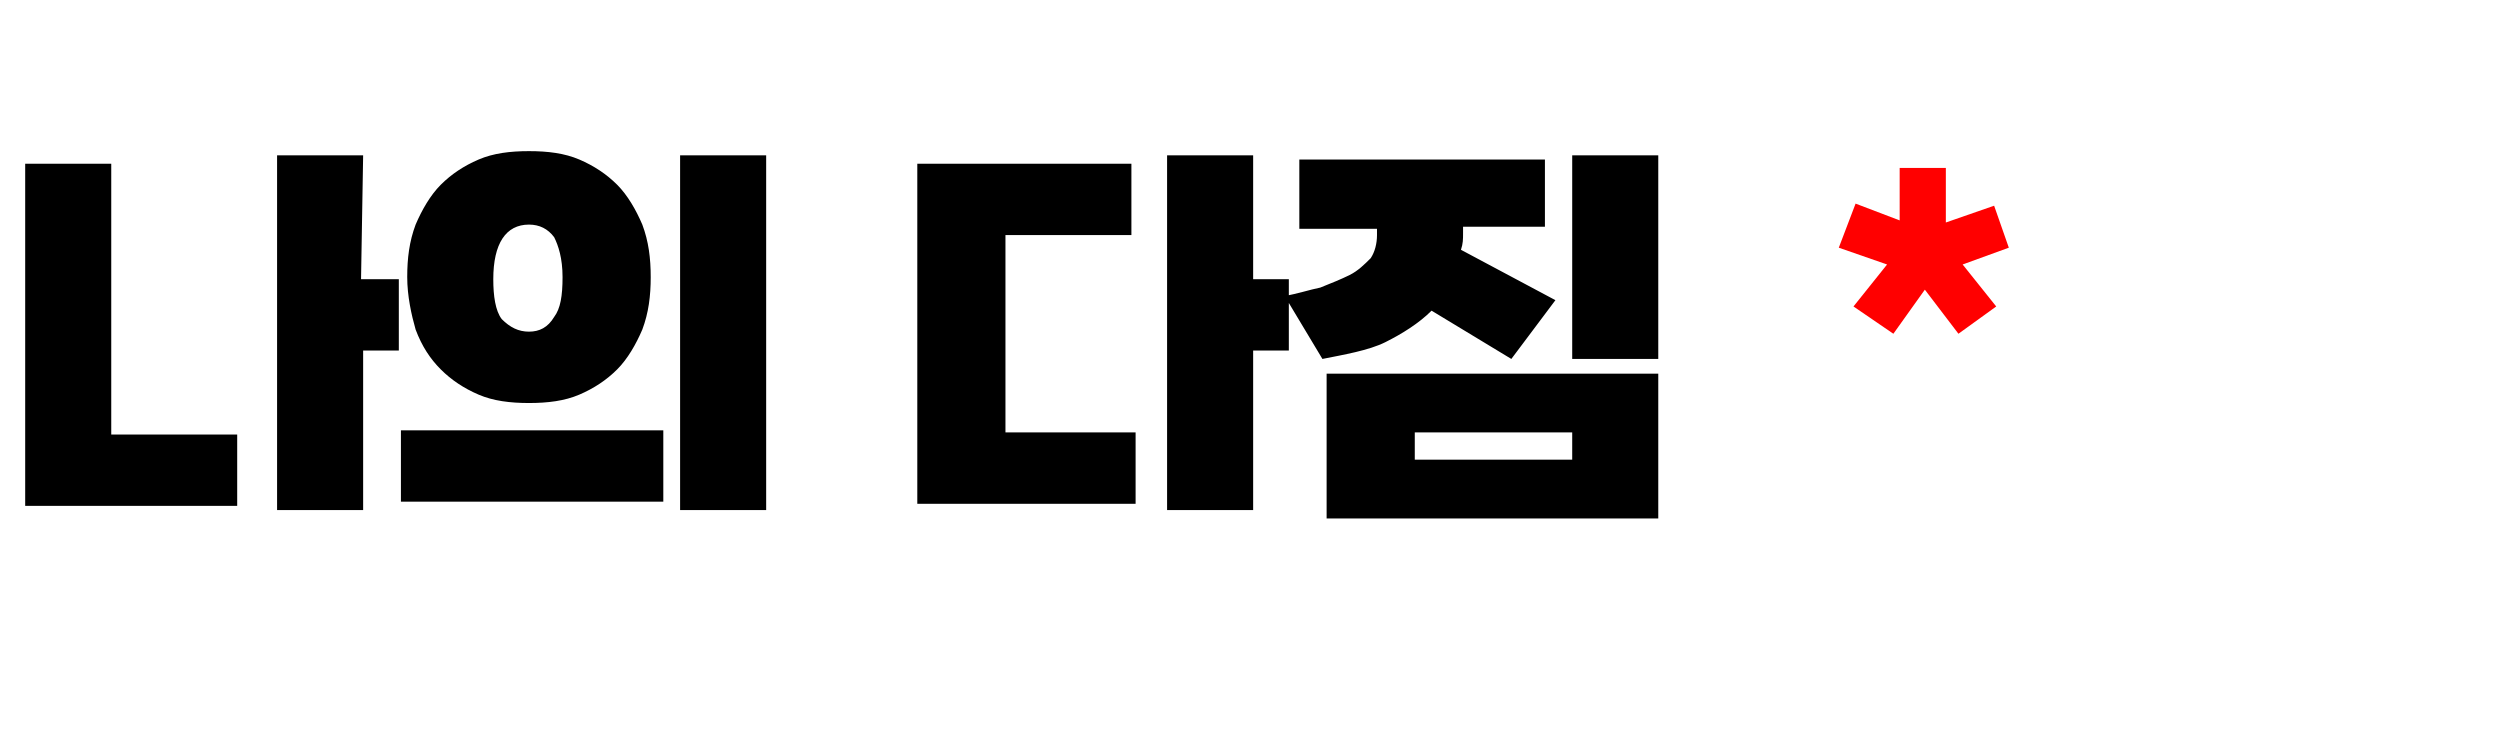 <?xml version="1.0" encoding="utf-8"?>
<!-- Generator: Adobe Illustrator 27.5.0, SVG Export Plug-In . SVG Version: 6.00 Build 0)  -->
<svg version="1.1" id="레이어_1" xmlns="http://www.w3.org/2000/svg" xmlns:xlink="http://www.w3.org/1999/xlink" x="0px"
	 y="0px" viewBox="0 0 119.1 36" style="enable-background:new 0 0 119.1 36;" xml:space="preserve">
<style type="text/css">
	.st0{fill:#FF0000;}
</style>
<g>
	<path d="M5.3,7.8v12.9h6v3.4H1.2V7.8H5.3z M17.2,13.3H19v3.4h-1.7v7.6h-4.1V7.4h4.1L17.2,13.3L17.2,13.3z M31.6,20.5v3.4H19.1v-3.4
		H31.6z M36.5,24.3h-4.1V7.4h4.1V24.3z M25.2,15.8c0.5,0,0.9-0.2,1.2-0.7c0.3-0.4,0.4-1,0.4-1.9s-0.2-1.5-0.4-1.9
		c-0.3-0.4-0.7-0.6-1.2-0.6c-1.1,0-1.7,0.9-1.7,2.6c0,0.8,0.1,1.5,0.4,1.9C24.3,15.6,24.7,15.8,25.2,15.8z M19.4,13.2
		c0-0.9,0.1-1.7,0.4-2.5c0.3-0.7,0.7-1.4,1.2-1.9s1.1-0.9,1.8-1.2c0.7-0.3,1.5-0.4,2.4-0.4s1.7,0.1,2.4,0.4c0.7,0.3,1.3,0.7,1.8,1.2
		s0.9,1.2,1.2,1.9c0.3,0.8,0.4,1.6,0.4,2.5s-0.1,1.7-0.4,2.5c-0.3,0.7-0.7,1.4-1.2,1.9s-1.1,0.9-1.8,1.2c-0.7,0.3-1.5,0.4-2.4,0.4
		s-1.7-0.1-2.4-0.4c-0.7-0.3-1.3-0.7-1.8-1.2s-0.9-1.1-1.2-1.9C19.6,15,19.4,14.1,19.4,13.2z M53.9,7.8v3.4h-6v9.4h6.2V24H43.7V7.8
		H53.9z M59.7,13.3h1.7v3.4h-1.7v7.6h-4.1V7.4h4.1V13.3z M79,17.8v6.9H63.2v-6.9H79z M73.6,7.6v3.2h-3.9v0.3c0,0.3,0,0.5-0.1,0.8
		l4.5,2.4L72,17.1l-3.8-2.3c-0.6,0.6-1.4,1.1-2.2,1.5c-0.8,0.4-2,0.6-3,0.8l-1.8-3c0.6-0.1,1.2-0.3,1.7-0.4c0.5-0.2,1-0.4,1.4-0.6
		c0.4-0.2,0.7-0.5,1-0.8c0.2-0.3,0.3-0.7,0.3-1.1v-0.3h-3.7V7.6H73.6z M79,7.4v9.7h-4.1V7.4H79z M67.4,20.6v1.3h7.5v-1.3H67.4z"/>
</g>
<g>
	<path class="st0" d="M95.7,11.8l-2.2,0.8l1.6,2l-1.8,1.3l-1.6-2.1l-1.5,2.1l-1.9-1.3l1.6-2l-2.3-0.8l0.8-2.1l2.1,0.8V8h2.2v2.6
		L95,9.8L95.7,11.8z"/>
</g>
</svg>

